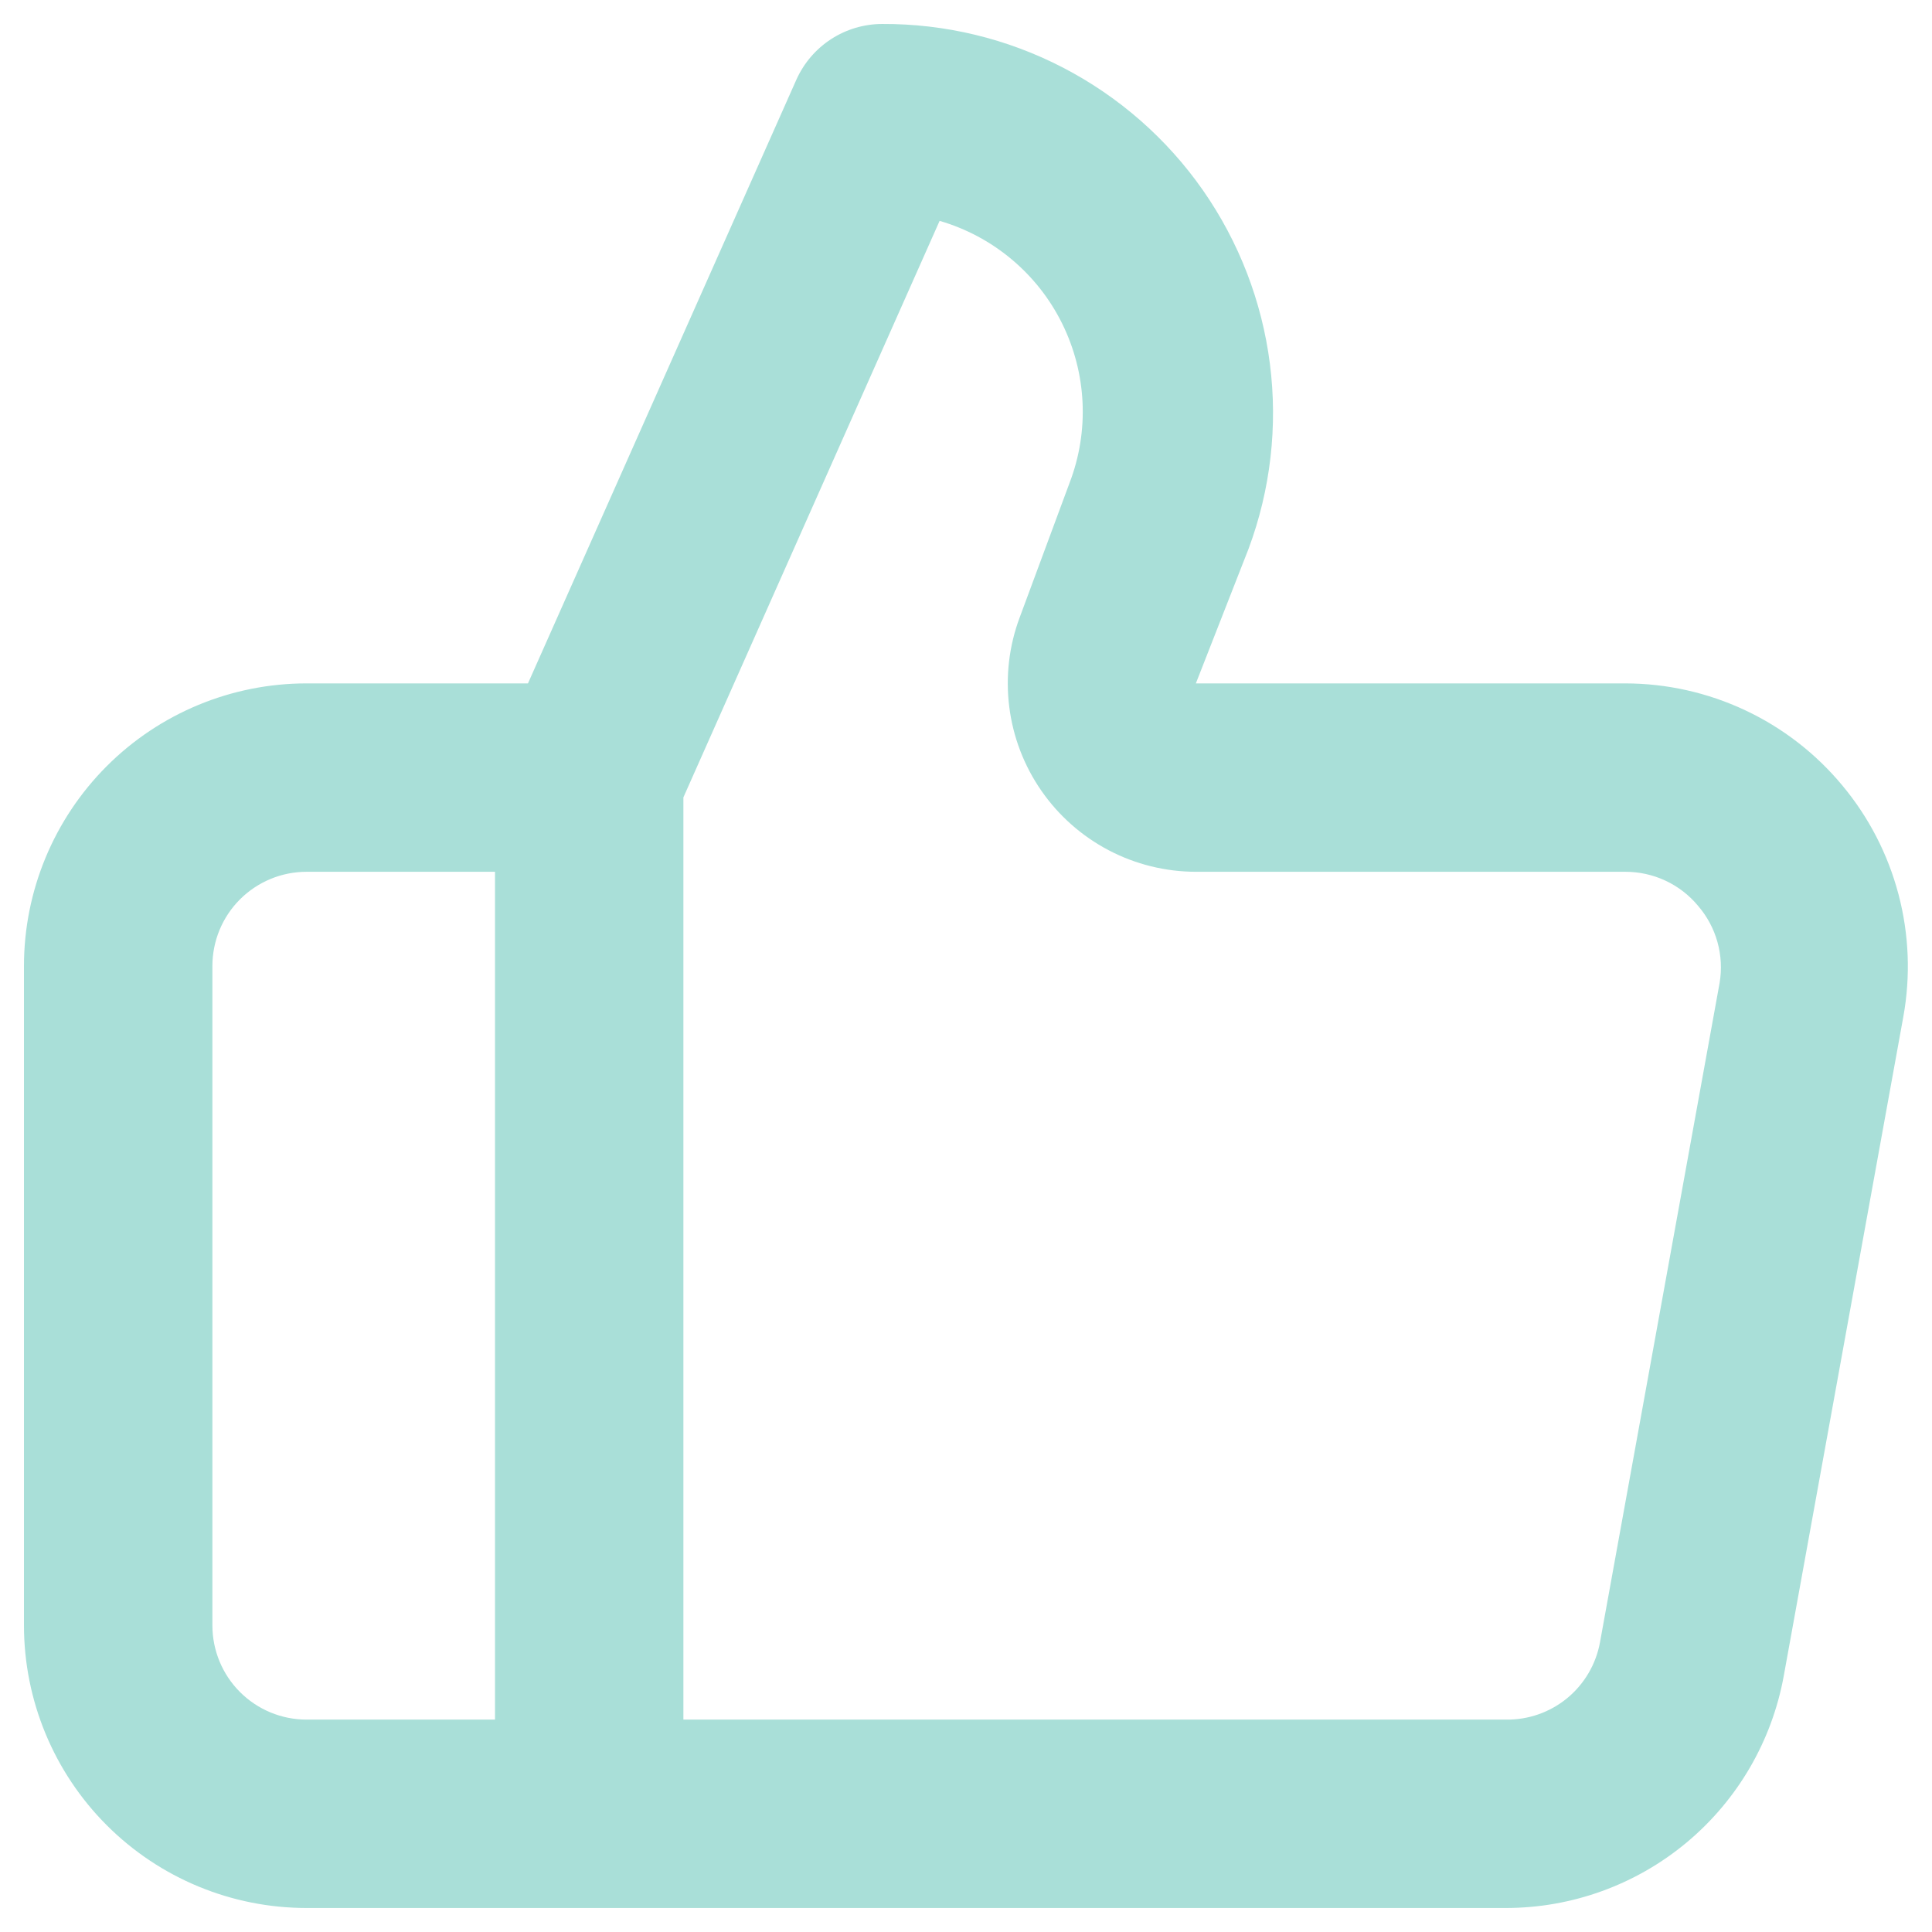 <svg width="47" height="47" viewBox="0 0 47 47" fill="none" xmlns="http://www.w3.org/2000/svg">
<path d="M44.812 19.1C44.169 18.327 43.363 17.704 42.452 17.277C41.541 16.849 40.548 16.627 39.542 16.625H29.092L30.375 13.348C30.909 11.913 31.087 10.37 30.893 8.851C30.7 7.333 30.14 5.884 29.264 4.628C28.387 3.373 27.219 2.35 25.86 1.645C24.501 0.94 22.991 0.576 21.46 0.583C21.02 0.584 20.588 0.712 20.218 0.952C19.849 1.192 19.556 1.533 19.375 1.935L12.844 16.625H7.458C5.635 16.625 3.886 17.349 2.597 18.638C1.308 19.928 0.583 21.676 0.583 23.5V39.541C0.583 41.365 1.308 43.114 2.597 44.403C3.886 45.692 5.635 46.416 7.458 46.416H36.631C38.239 46.416 39.797 45.852 41.032 44.822C42.267 43.791 43.102 42.361 43.392 40.779L46.302 24.737C46.482 23.746 46.442 22.727 46.184 21.753C45.927 20.779 45.459 19.873 44.812 19.1ZM12.042 41.833H7.458C6.85 41.833 6.268 41.592 5.838 41.162C5.408 40.732 5.167 40.149 5.167 39.541V23.5C5.167 22.892 5.408 22.309 5.838 21.879C6.268 21.45 6.85 21.208 7.458 21.208H12.042V41.833ZM41.833 23.912L38.923 39.954C38.825 40.488 38.541 40.97 38.122 41.314C37.702 41.658 37.174 41.842 36.631 41.833H16.625V19.398L22.858 5.373C23.5 5.56 24.096 5.878 24.608 6.307C25.121 6.736 25.539 7.266 25.836 7.865C26.133 8.464 26.303 9.117 26.335 9.785C26.367 10.452 26.26 11.119 26.021 11.743L24.806 15.021C24.547 15.713 24.46 16.458 24.552 17.192C24.643 17.926 24.911 18.627 25.332 19.234C25.753 19.842 26.315 20.339 26.969 20.683C27.624 21.027 28.352 21.207 29.092 21.208H39.542C39.878 21.208 40.211 21.281 40.516 21.424C40.821 21.566 41.091 21.774 41.306 22.033C41.527 22.288 41.689 22.589 41.78 22.914C41.871 23.239 41.889 23.58 41.833 23.912Z" fill="#A9DFD8"/>
</svg>

